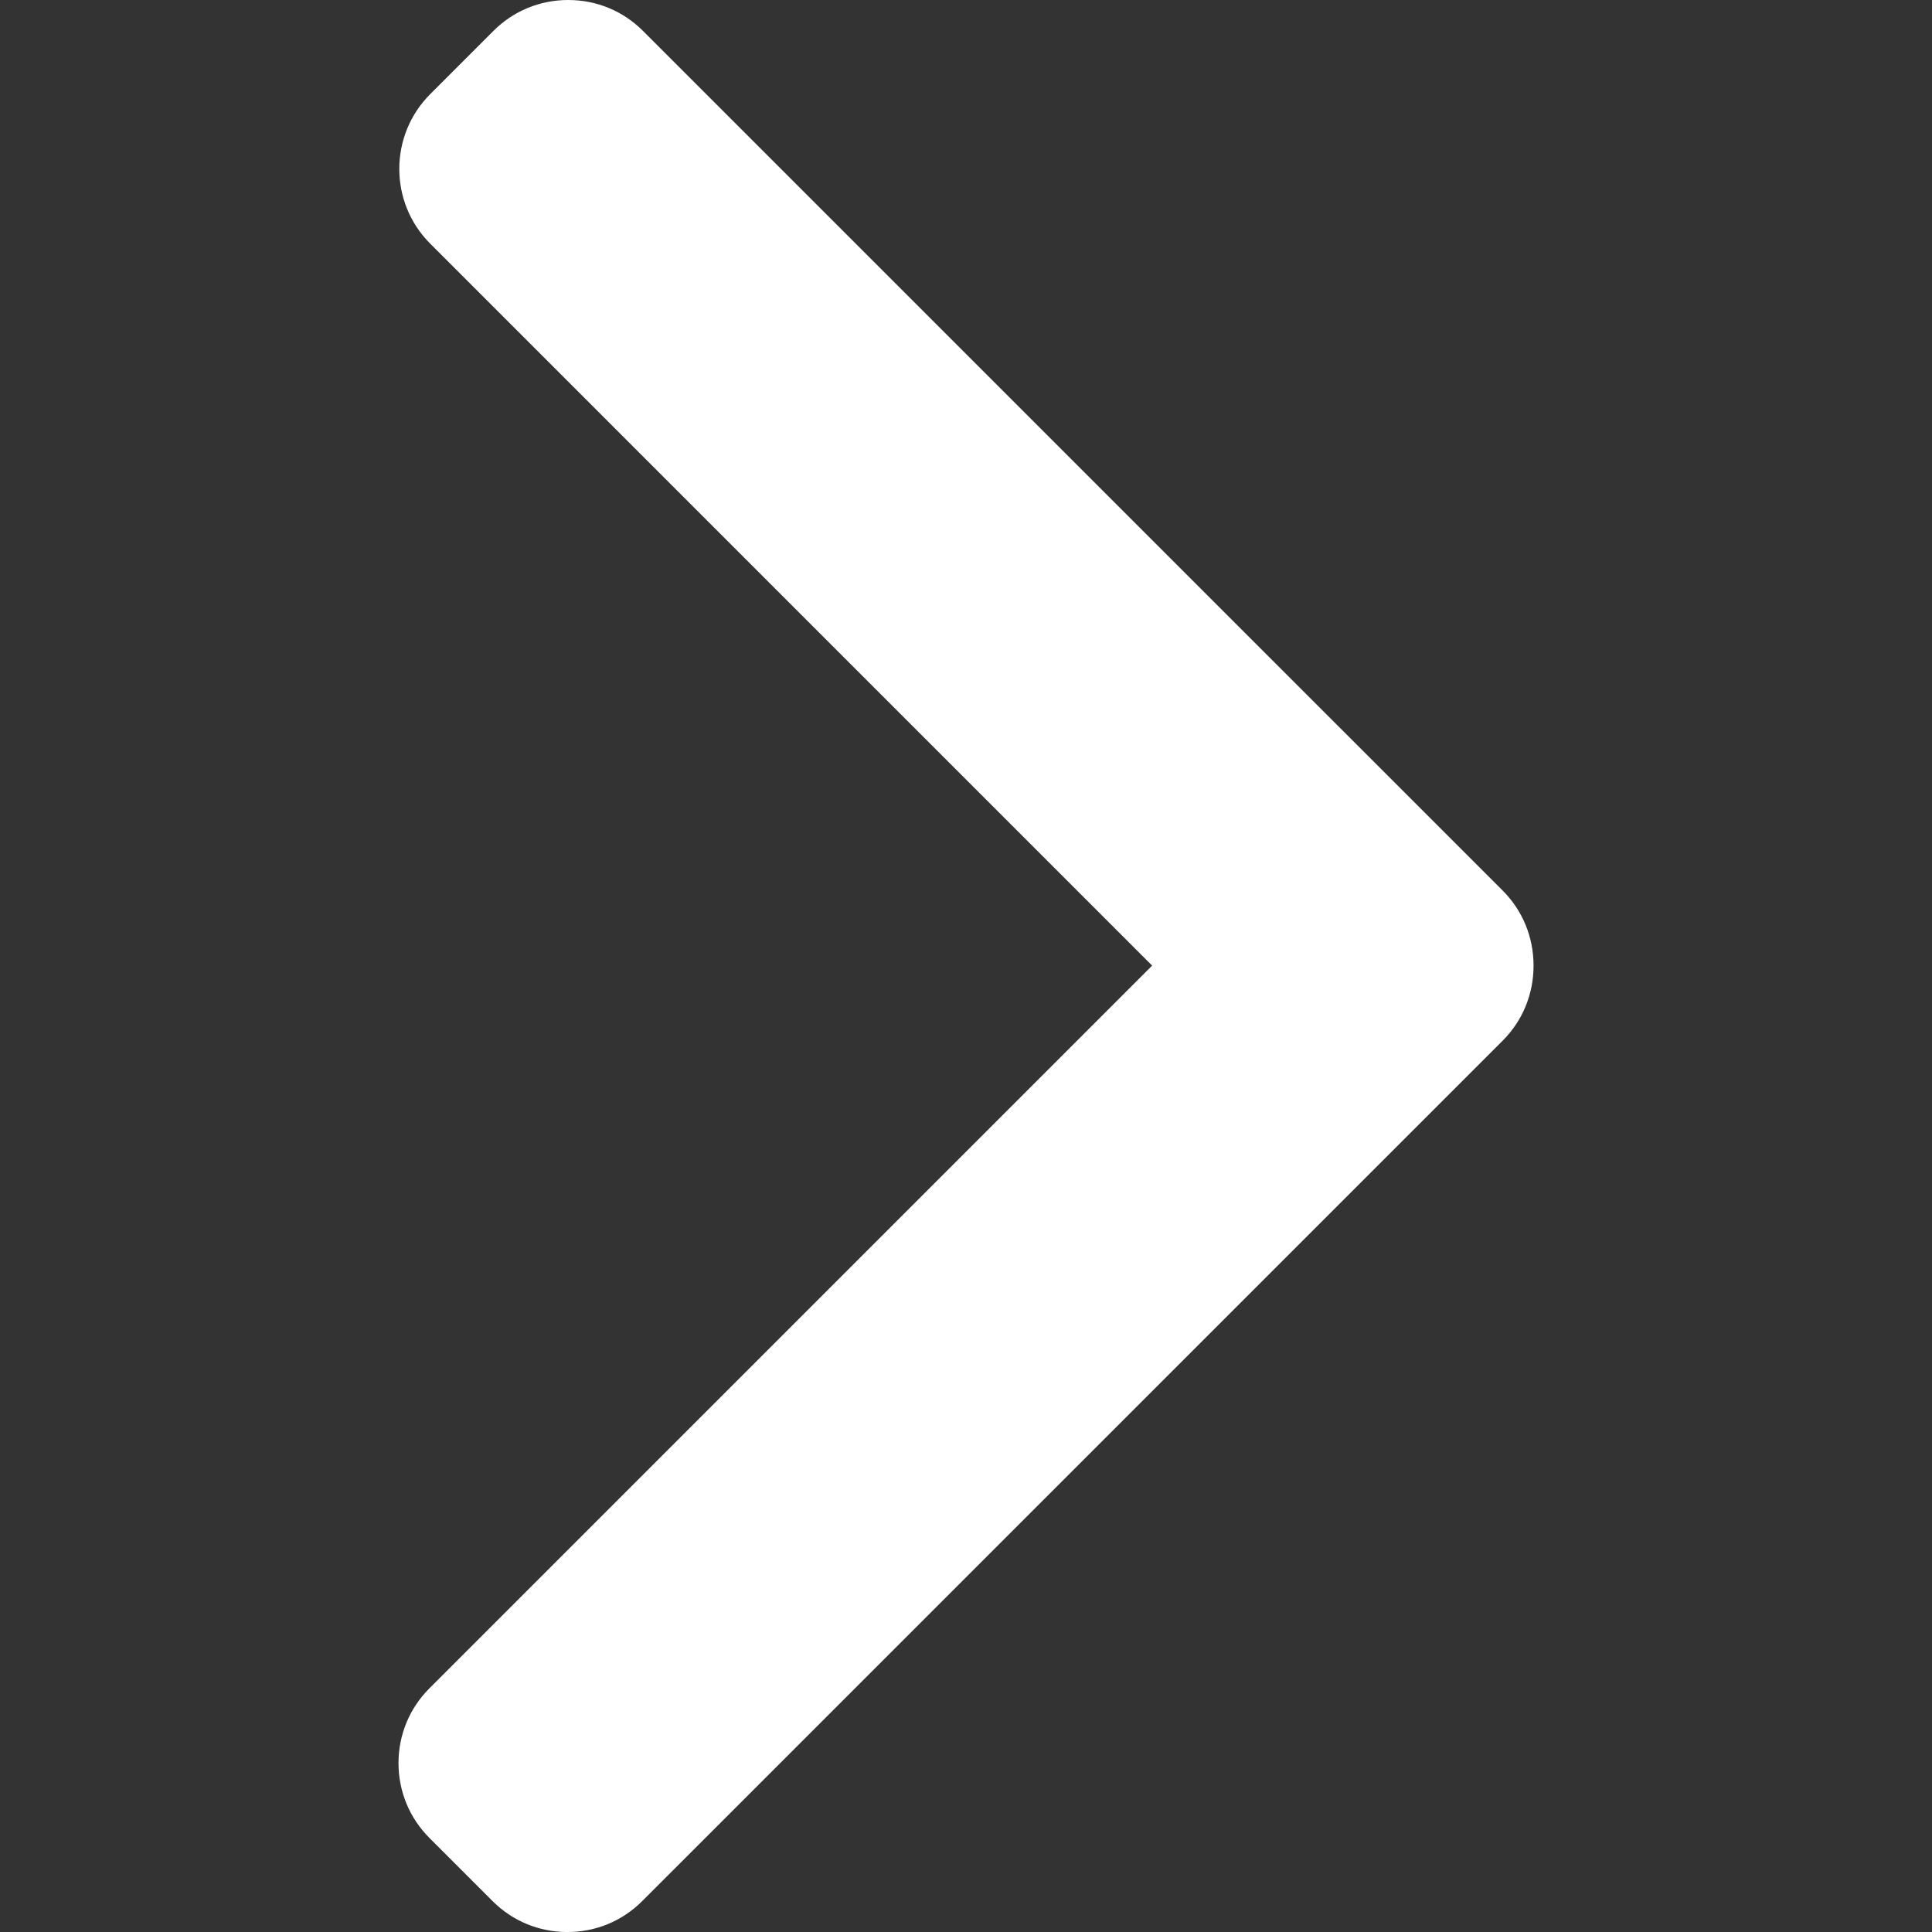 <?xml version="1.0" encoding="utf-8"?>
<!-- Generator: Adobe Illustrator 23.0.2, SVG Export Plug-In . SVG Version: 6.00 Build 0)  -->
<svg version="1.1" id="Layer_1" xmlns="http://www.w3.org/2000/svg" xmlns:xlink="http://www.w3.org/1999/xlink" x="0px" y="0px"
	 viewBox="0 0 492 492" style="enable-background:new 0 0 492 492;" xml:space="preserve">
<rect x="0" y="0" width="492" height="492" fill="#333333" stroke="none"/>
<g>
	<g>
		<path d="M382.68,226.8L163.73,7.86C158.67,2.79,151.91,0,144.7,0s-13.97,2.79-19.03,7.86l-16.12,16.12
			c-10.49,10.5-10.49,27.58,0,38.06L293.4,245.9L109.34,429.96c-5.06,5.07-7.86,11.82-7.86,19.03c0,7.21,2.8,13.97,7.86,19.04
			l16.12,16.12c5.07,5.07,11.82,7.86,19.03,7.86s13.97-2.79,19.03-7.86L382.68,265c5.08-5.08,7.86-11.87,7.85-19.09
			C390.54,238.67,387.75,231.88,382.68,226.8z" style="fill:#fff;"/>
	</g>
</g>
</svg>

